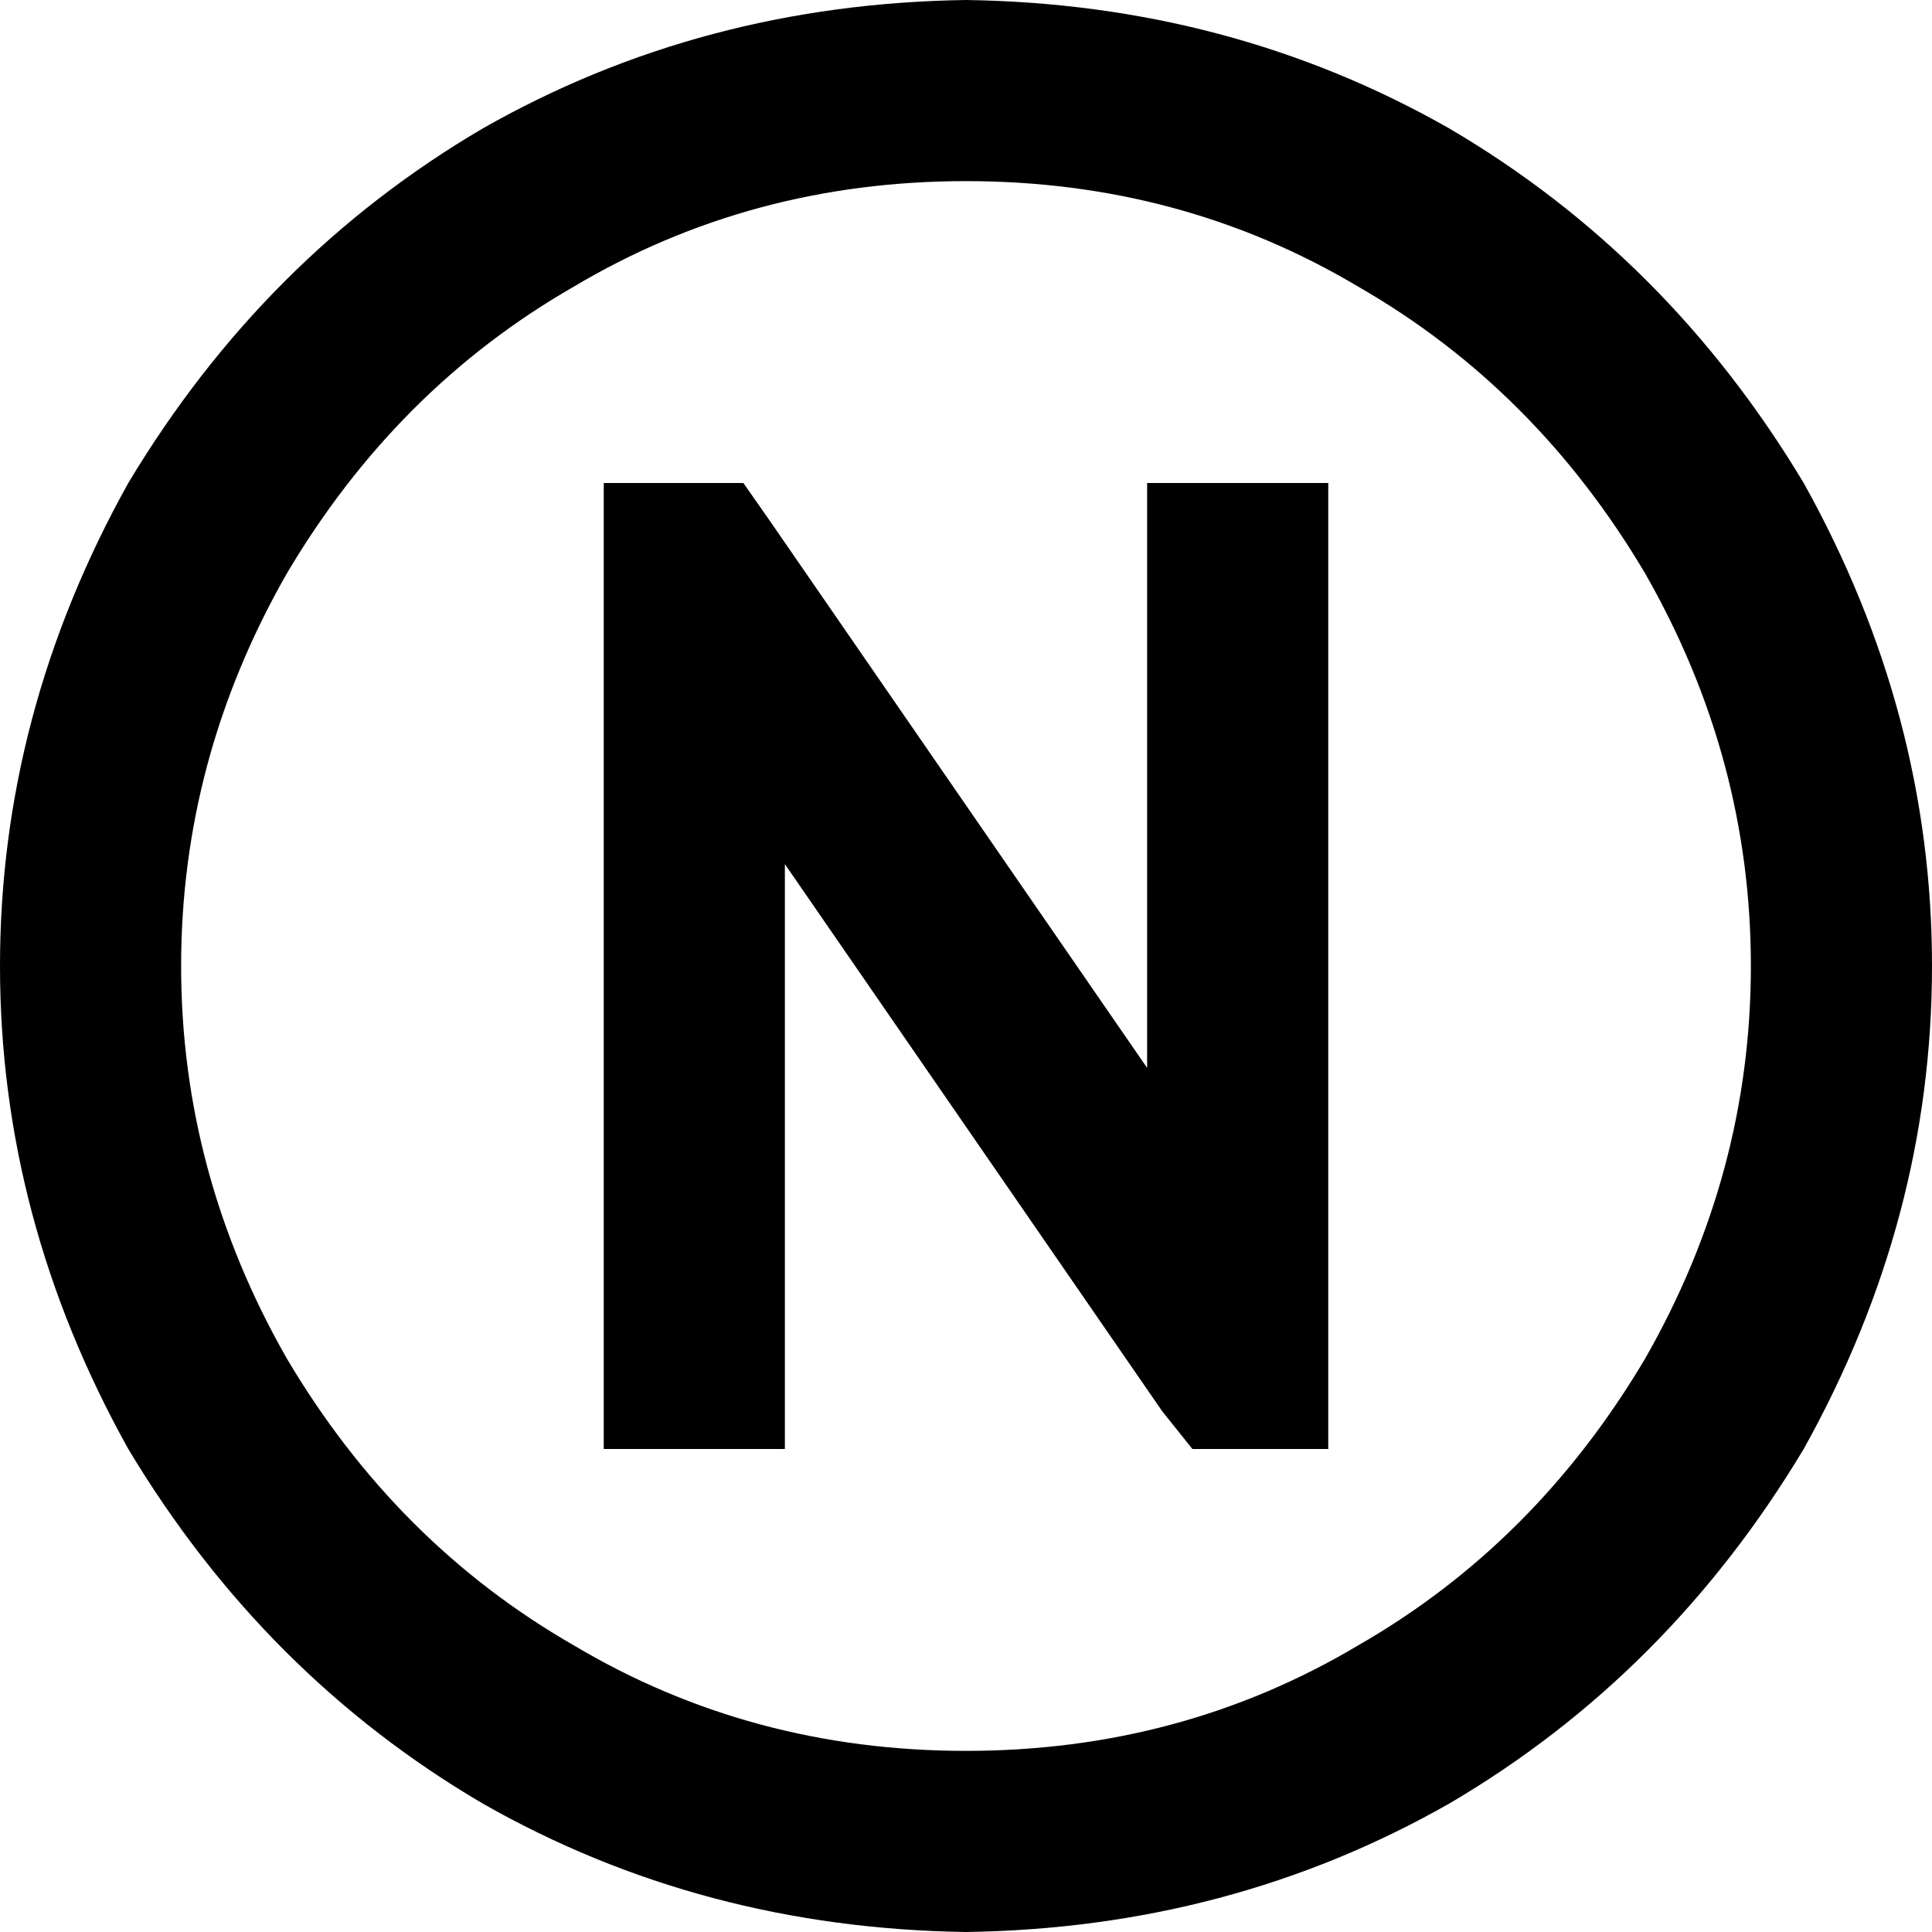 <svg xmlns="http://www.w3.org/2000/svg" viewBox="0 0 512 512">
  <path d="M 256 48 Q 313 48 360 76 L 360 76 L 360 76 Q 407 103 436 152 Q 464 201 464 256 Q 464 311 436 360 Q 407 409 360 436 Q 313 464 256 464 Q 199 464 152 436 Q 105 409 76 360 Q 48 311 48 256 Q 48 201 76 152 Q 105 103 152 76 Q 199 48 256 48 L 256 48 Z M 256 512 Q 326 511 384 478 L 384 478 L 384 478 Q 442 444 478 384 Q 512 323 512 256 Q 512 189 478 128 Q 442 68 384 34 Q 326 1 256 0 Q 186 1 128 34 Q 70 68 34 128 Q 0 189 0 256 Q 0 323 34 384 Q 70 444 128 478 Q 186 511 256 512 L 256 512 Z M 304 128 L 304 152 L 304 128 L 304 152 L 304 283 L 304 283 L 204 138 L 204 138 L 197 128 L 197 128 L 160 128 L 160 128 L 160 152 L 160 152 L 160 360 L 160 360 L 160 384 L 160 384 L 208 384 L 208 384 L 208 360 L 208 360 L 208 229 L 208 229 L 308 374 L 308 374 L 316 384 L 316 384 L 352 384 L 352 384 L 352 360 L 352 360 L 352 152 L 352 152 L 352 128 L 352 128 L 304 128 L 304 128 Z" />
</svg>
